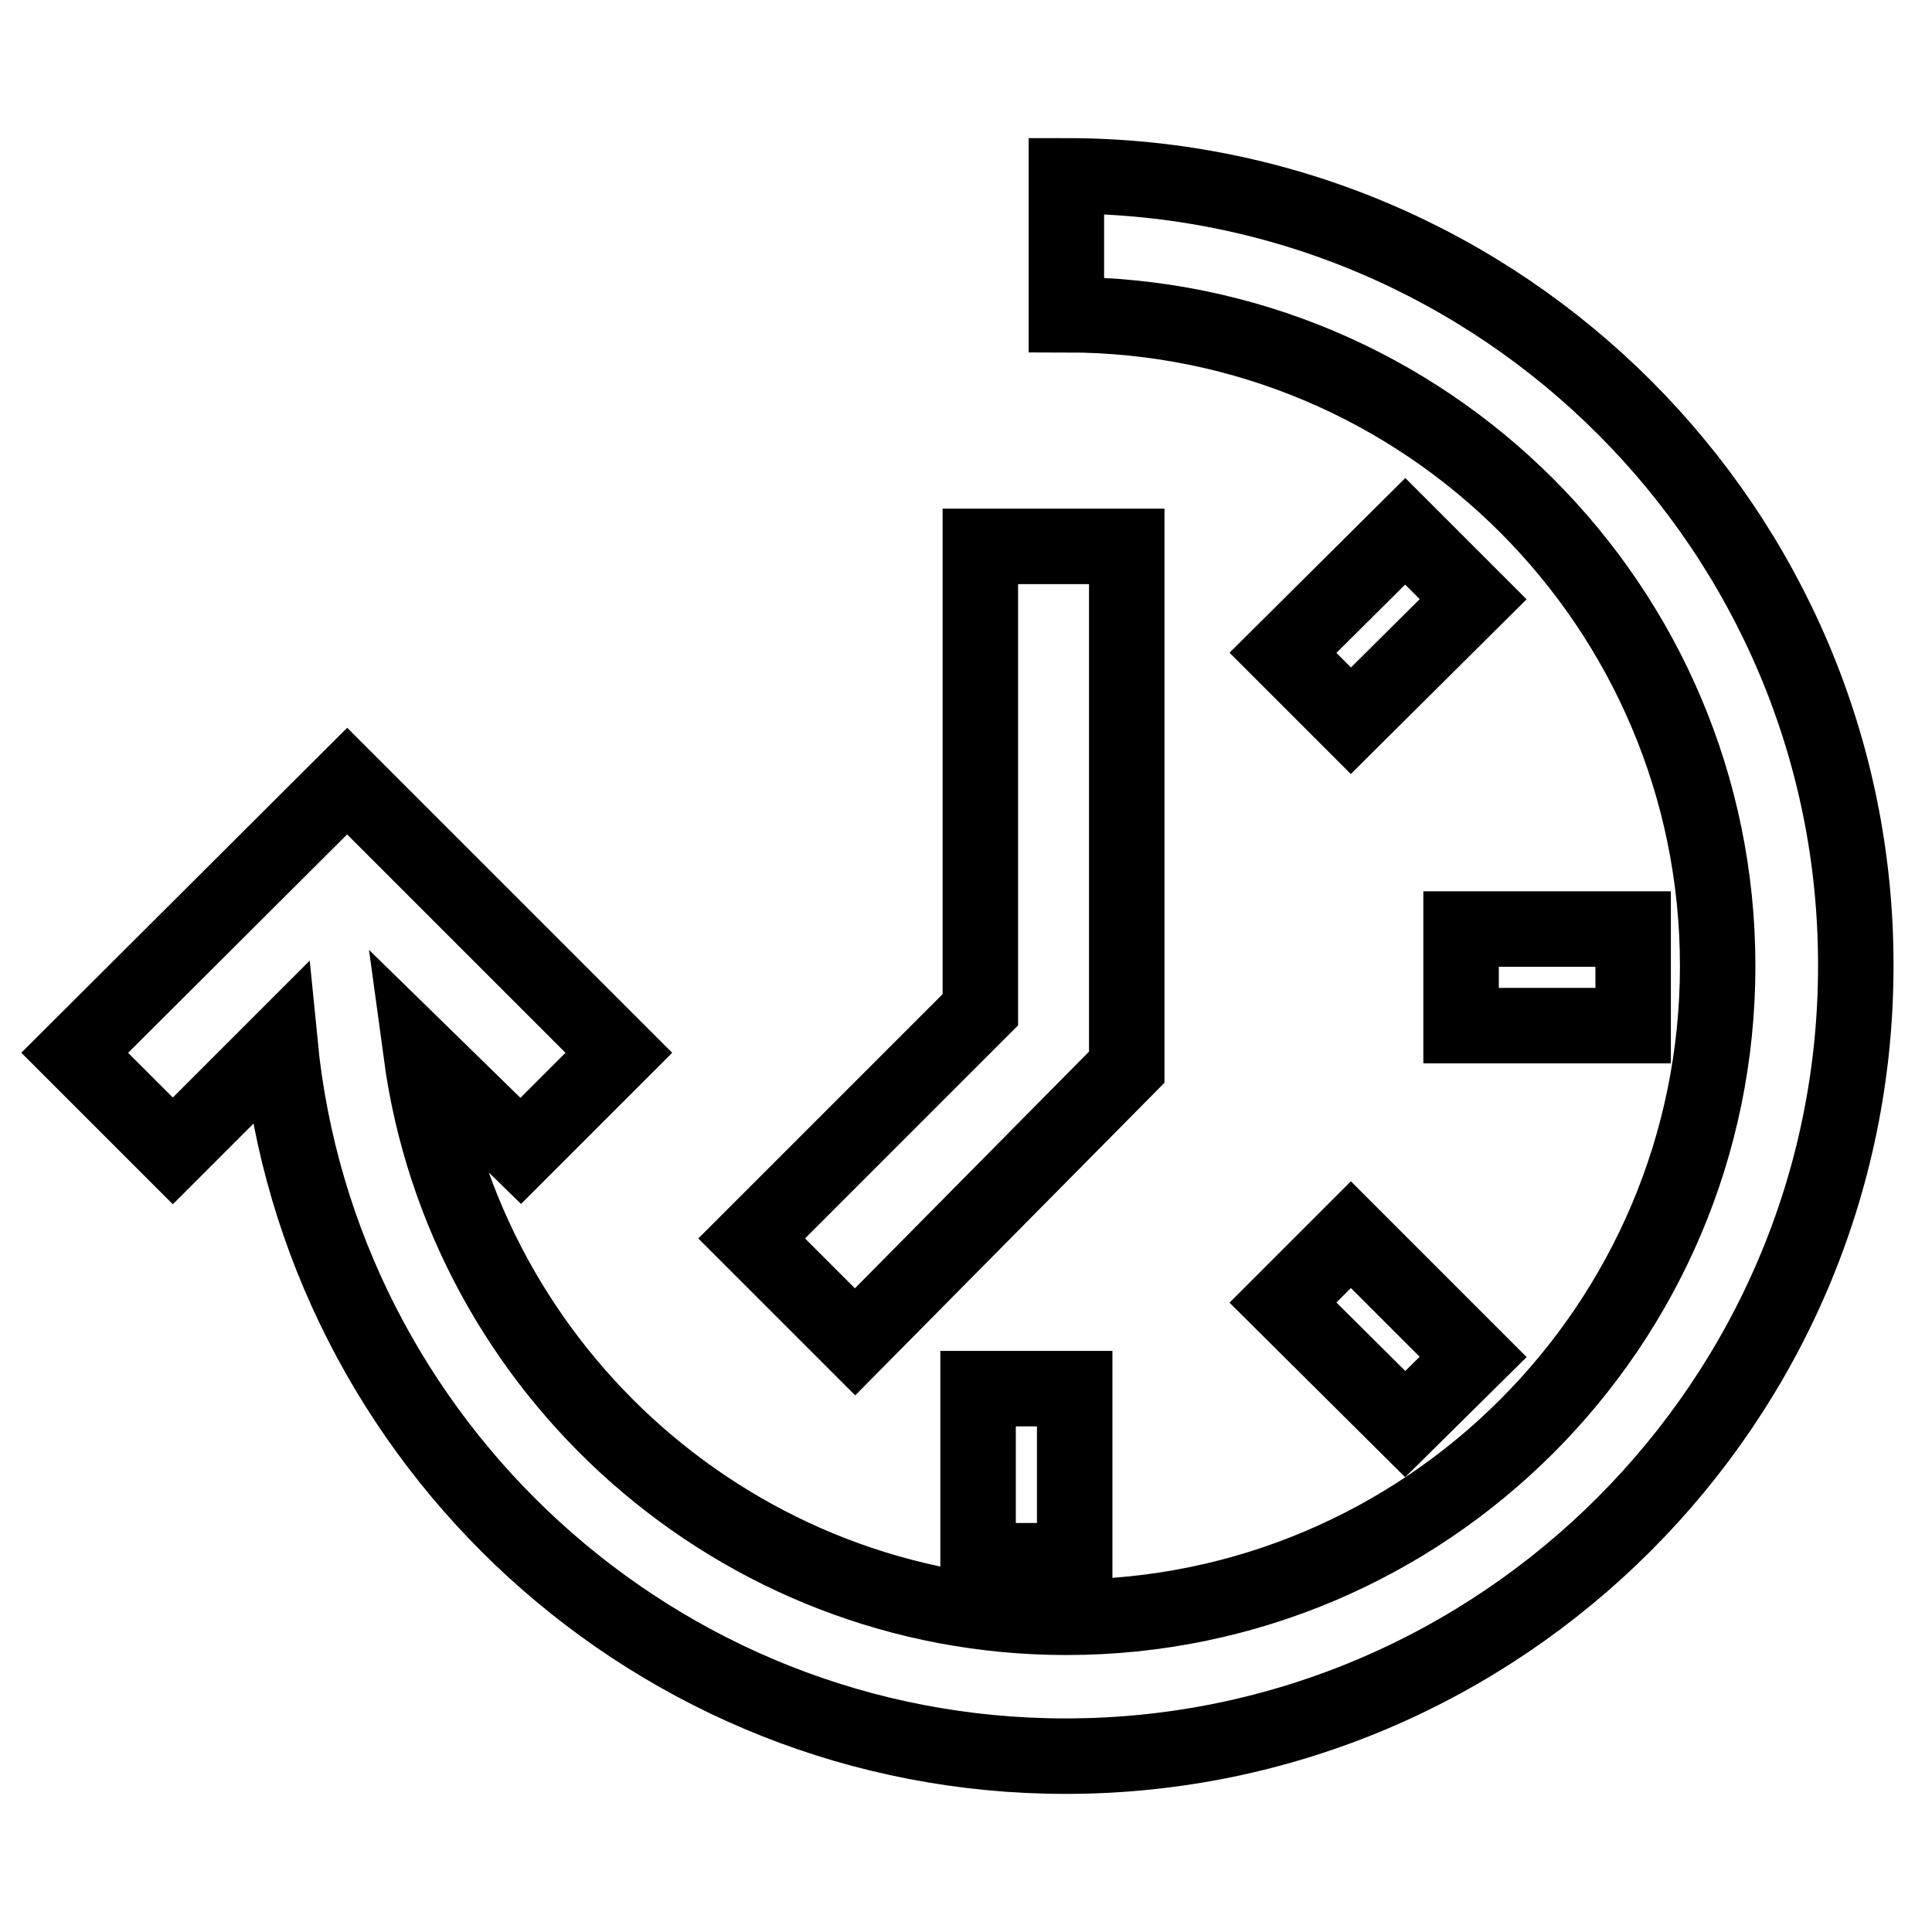 <?xml version="1.0" encoding="utf-8"?>
<!-- Svg Vector Icons : http://www.onlinewebfonts.com/icon -->
<!DOCTYPE svg PUBLIC "-//W3C//DTD SVG 1.1//EN" "http://www.w3.org/Graphics/SVG/1.1/DTD/svg11.dtd">
<svg version="1.1" xmlns="http://www.w3.org/2000/svg" xmlns:xlink="http://www.w3.org/1999/xlink" x="0px" y="0px" viewBox="0 0 256 256" enable-background="new 0 0 256 256" xml:space="preserve">
<g> <path stroke-width="10" fill-opacity="0" stroke="#000000"  d="M193.6,123.1h22.8v12.8h-22.8V123.1z M129.6,184h12.8v22.8h-12.8V184z M195.2,79.4l-16.2,16.1l-9-9 l16.2-16.1L195.2,79.4z M186.2,188.7L170,172.6l9-9l16.2,16.2L186.2,188.7L186.2,188.7z M99.6,164.1l30.3-30.3V72.4h19.4v69 c-1.3,1.3-36,36.4-36,36.4L99.6,164.1z M141.3,23.3v18.4c47.6,0,86.3,38.7,86.3,86.3c0,47.6-38.7,86.3-86.3,86.3 c-43.6,0-79.8-32.6-85.5-74.7L69,152.5l13-13l-36-36l-36.1,36l13,13l14.2-14.2c5.2,52.9,49.9,94.4,104.1,94.4 c57.7,0,104.7-47,104.7-104.7C246,70.3,199,23.3,141.3,23.3z"/></g>
</svg>